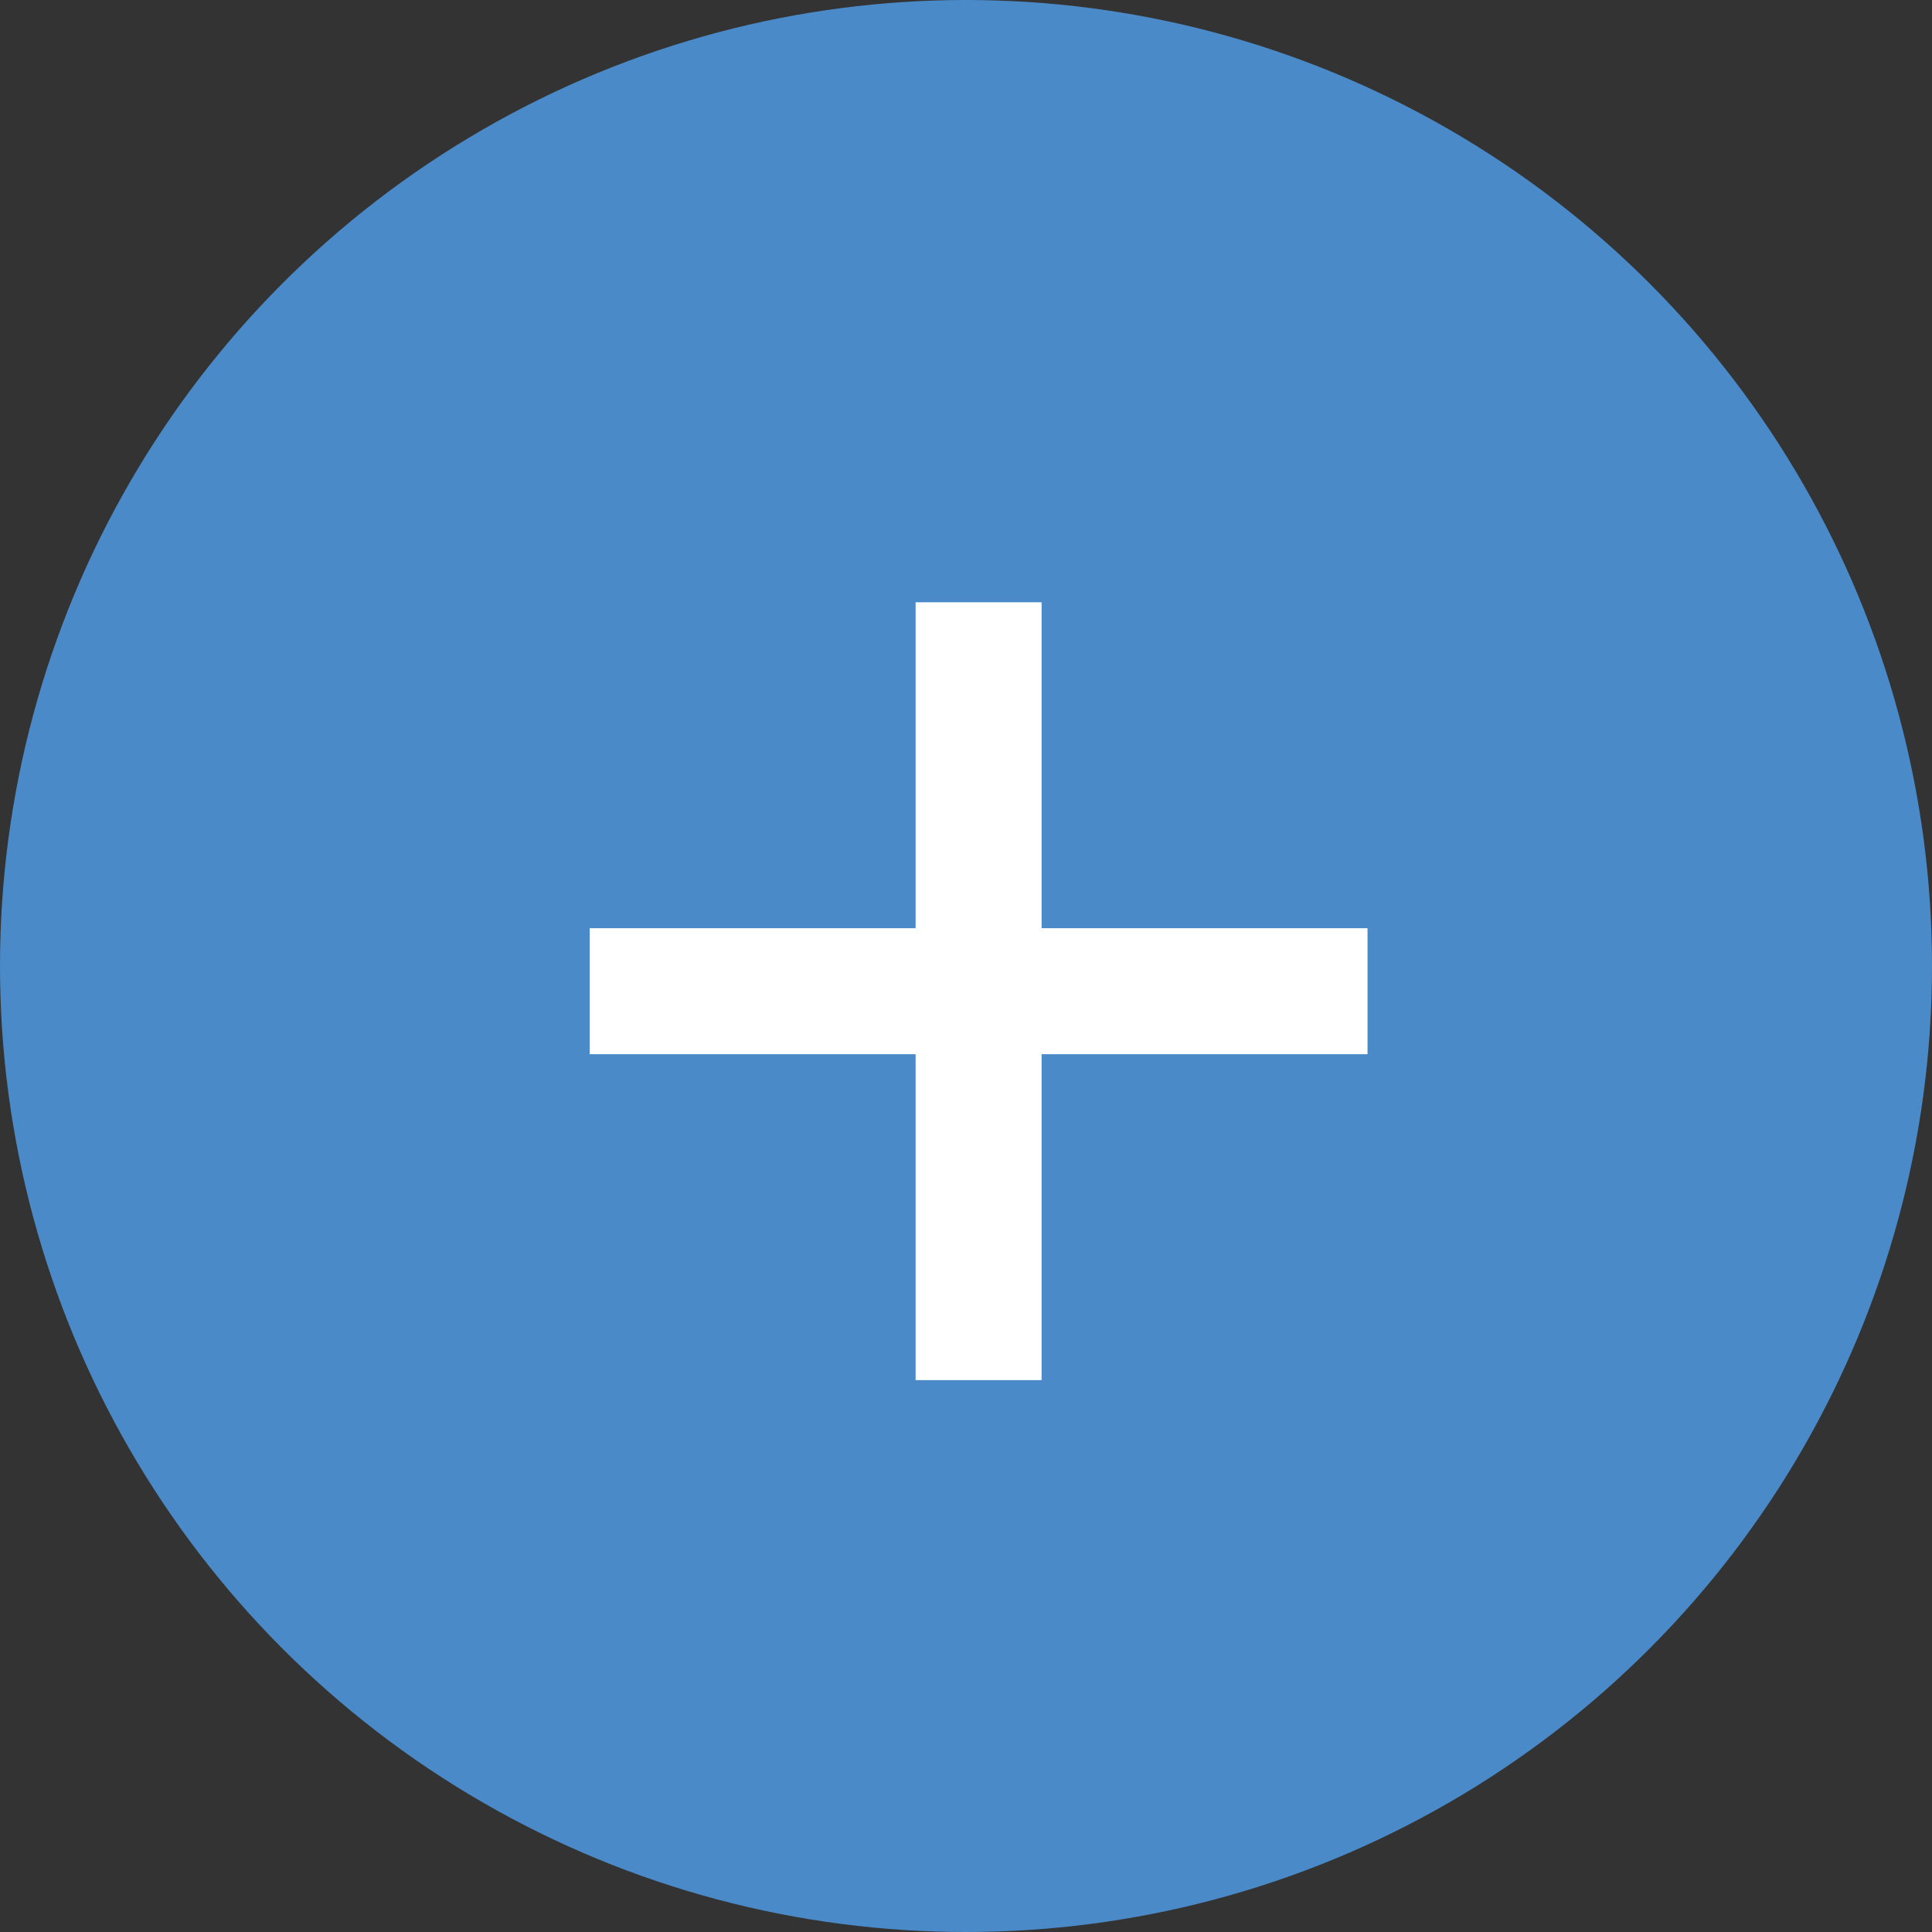 <svg xmlns="http://www.w3.org/2000/svg" viewBox="0 0 46 46"><rect x="0" y="0" width="46" height="46" fill="#333333" stroke="none"/><defs><style>.cls-1{fill:#4a8ac9;}.cls-2{fill:#fff;}</style></defs><title>icono-registra</title><g id="Capa_2" data-name="Capa 2"><g id="_2" data-name="2"><g id="Capa_9" data-name="Capa 9"><circle class="cls-1" cx="23" cy="23" r="23"/><polygon class="cls-2" points="32.56 22.1 24.8 22.1 24.8 14.34 21.8 14.34 21.8 22.1 14.04 22.1 14.04 25.1 21.8 25.1 21.8 32.86 24.8 32.86 24.8 25.1 32.56 25.1 32.56 22.1"/></g></g></g></svg>
